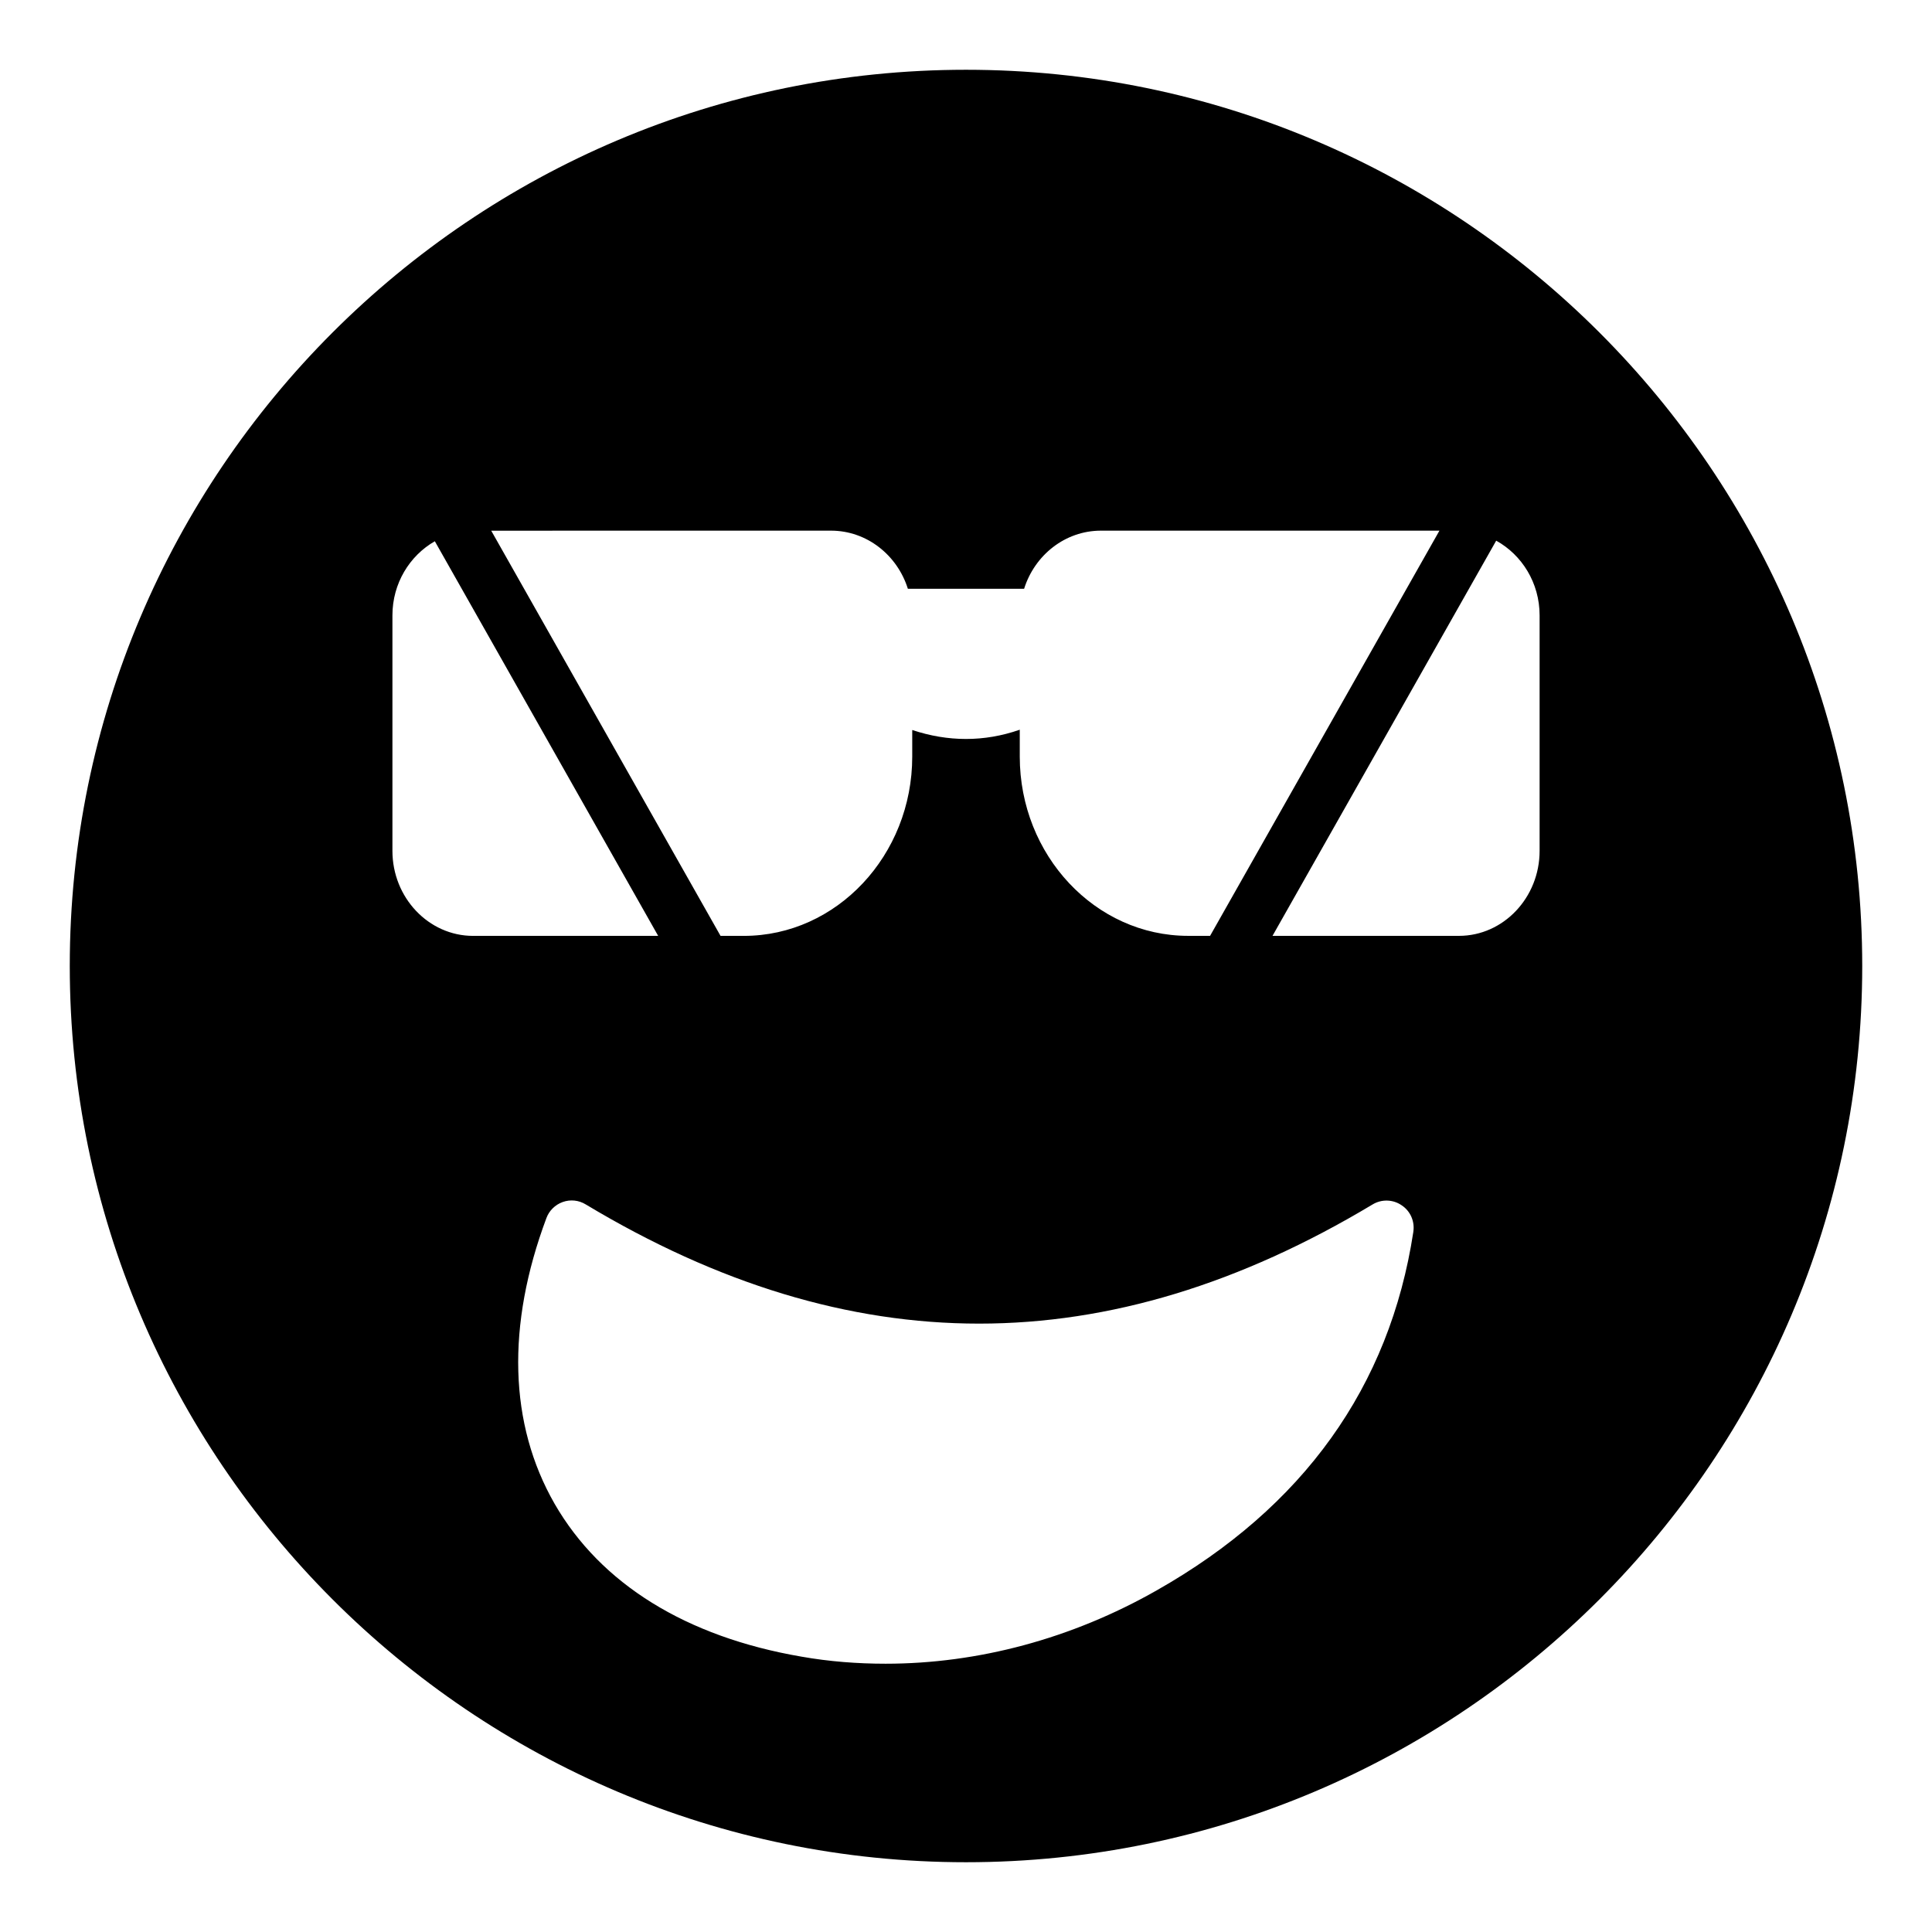 <?xml version="1.0" encoding="UTF-8"?>
<!-- Uploaded to: SVG Repo, www.svgrepo.com, Generator: SVG Repo Mixer Tools -->
<svg fill="#000000" width="800px" height="800px" version="1.1" viewBox="144 144 512 512" xmlns="http://www.w3.org/2000/svg">
 <path d="m400 162.49c-130.99 0-237.51 106.52-237.51 237.51 0 130.92 106.52 237.51 237.51 237.51s237.51-106.59 237.51-237.51c-0.004-130.99-106.52-237.51-237.51-237.51zm-35.773 122.14c9.5 0 17.562 6.481 20.367 15.402h30.805c2.809-8.926 10.867-15.402 20.367-15.402h89.699l-60.781 107.38h-5.812c-24.613 0-44.625-21.375-44.625-47.504v-7.125c-4.746 1.66-9.496 2.453-14.246 2.453s-9.5-0.793-14.25-2.375v7.055c0 26.129-20.008 47.504-44.625 47.504h-6.176l-60.773-107.38zm-116.23 84.855v-62.398c0-8.508 4.574-15.84 11.238-19.648l59.188 104.58h-49.047c-11.805 0-21.379-10.152-21.379-22.531zm270.55 100.98c-6.262 41.023-29.148 72.98-68.016 95.004-22.527 12.812-47.359 19.434-71.828 19.434-7.484 0-14.969-0.578-22.312-1.875-30.59-5.254-53.188-19.289-65.422-40.52-12.094-21.086-12.812-47.215-2.16-75.715 0.719-1.945 2.305-3.527 4.32-4.246 2.012-0.719 4.246-0.504 6.117 0.648 70.102 42.105 138.33 42.105 208.5 0 2.375-1.438 5.398-1.367 7.699 0.215 2.305 1.512 3.527 4.246 3.098 7.055zm33.465-100.98c0 12.379-9.574 22.527-21.375 22.527h-49.41l59.281-104.73c6.809 3.762 11.504 11.18 11.504 19.805z"/>
</svg>